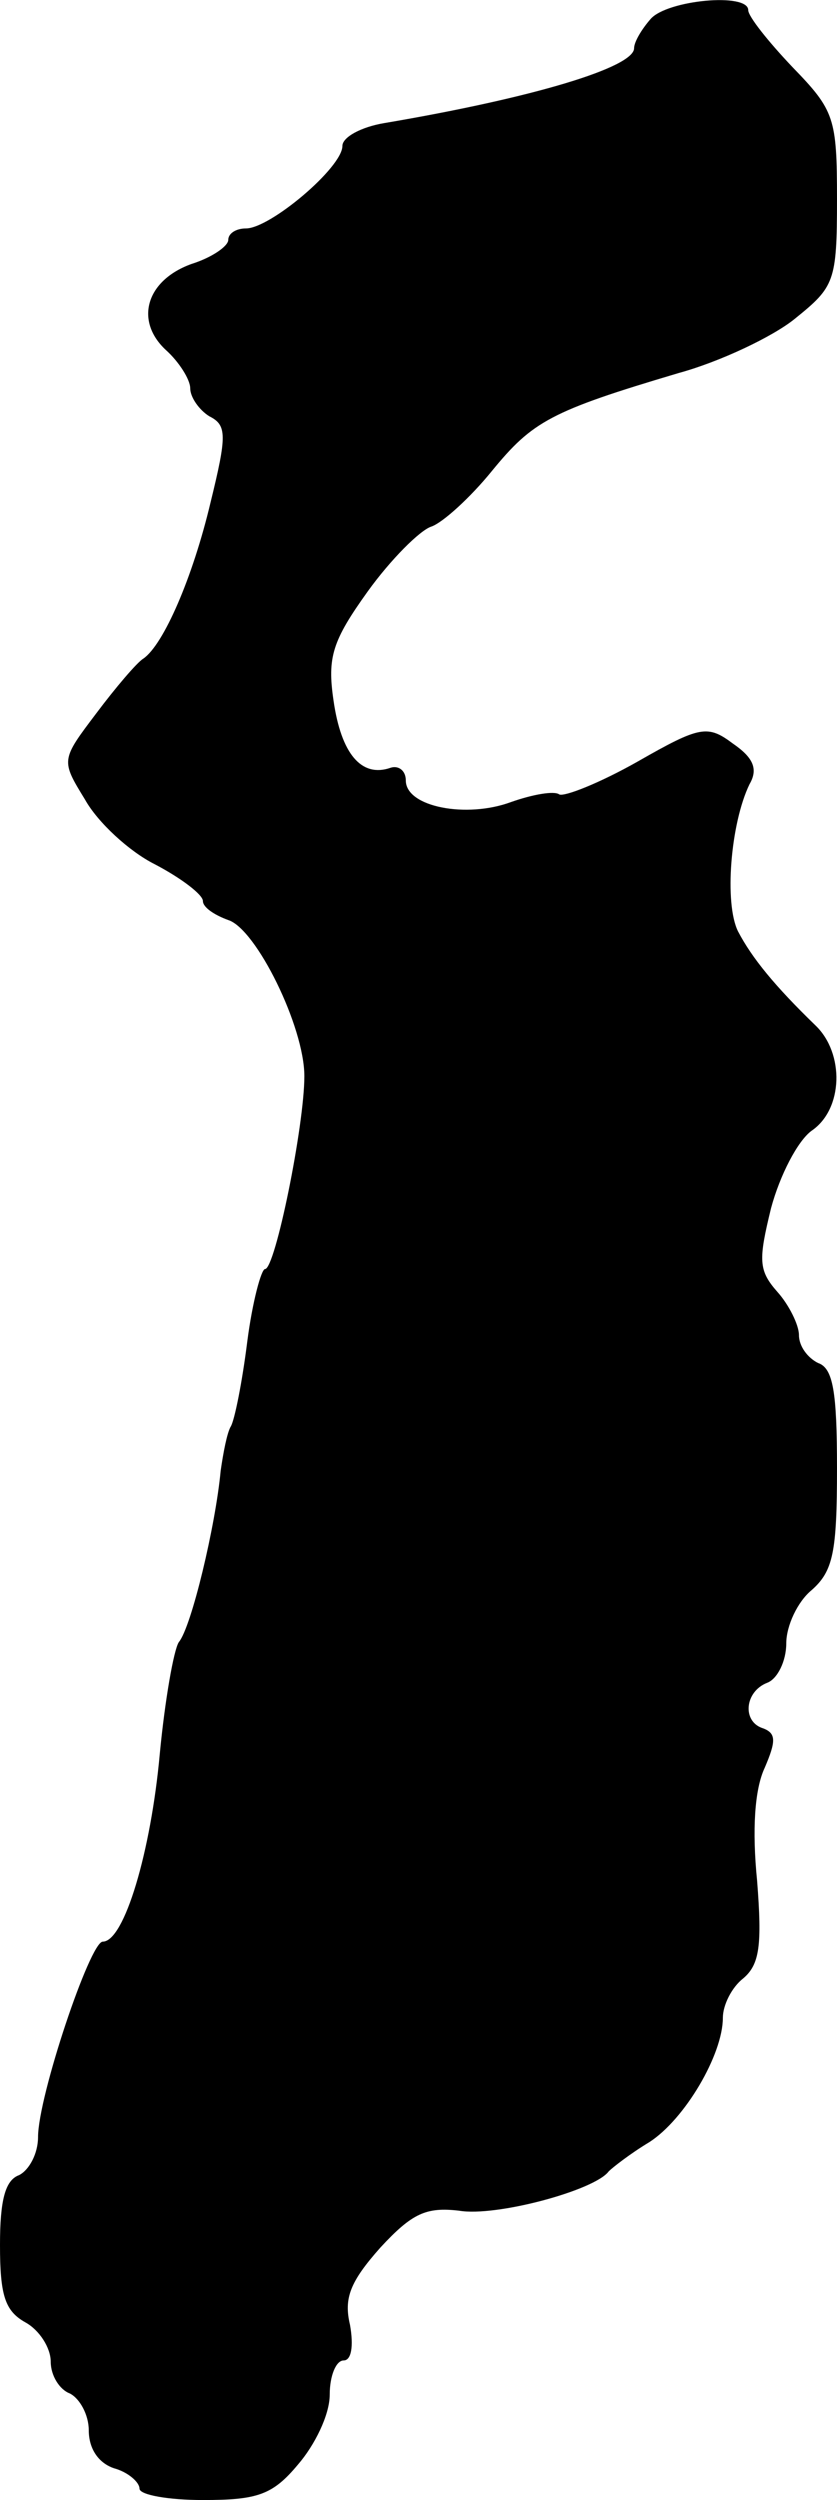 <?xml version="1.0" standalone="no"?>
<!DOCTYPE svg PUBLIC "-//W3C//DTD SVG 20010904//EN"
 "http://www.w3.org/TR/2001/REC-SVG-20010904/DTD/svg10.dtd">
<svg version="1.0" xmlns="http://www.w3.org/2000/svg"
 width="66pt" height="197pt" viewBox="0 0 66 197"
 preserveAspectRatio="xMidYMid meet">
<g transform="translate(0,197) scale(0.1,-0.1)"
fill="#000000" stroke="none">
<path d="M513 1955 c-7 -8 -13 -18 -13 -23 0 -15 -79 -39 -197 -59 -18 -3 -33
-11 -33 -18 0 -17 -57 -65 -76 -65 -8 0 -14 -4 -14 -9 0 -5 -13 -14 -29 -19
-36 -13 -45 -45 -20 -68 10 -9 19 -23 19 -30 0 -7 7 -17 15 -22 14 -7 14 -15
1 -68 -14 -59 -37 -112 -53 -123 -5 -3 -22 -23 -37 -43 -28 -37 -28 -37 -9
-68 10 -18 35 -41 55 -51 21 -11 38 -24 38 -29 0 -5 9 -11 20 -15 22 -7 60
-84 60 -123 0 -39 -23 -152 -31 -152 -3 0 -10 -26 -14 -57 -4 -32 -10 -62 -13
-67 -3 -5 -6 -21 -8 -35 -4 -43 -23 -123 -33 -135 -4 -6 -11 -46 -15 -88 -7
-77 -28 -148 -45 -148 -10 0 -51 -122 -51 -154 0 -13 -7 -26 -15 -30 -11 -4
-15 -20 -15 -55 0 -40 4 -52 20 -61 11 -6 20 -20 20 -31 0 -11 7 -22 15 -25 8
-4 15 -17 15 -29 0 -15 8 -26 20 -30 11 -3 20 -11 20 -16 0 -5 23 -9 50 -9 43
0 55 4 75 28 13 15 25 39 25 55 0 15 5 27 11 27 6 0 8 11 5 28 -5 21 0 34 24
61 25 27 36 32 62 29 29 -5 107 16 118 31 3 3 17 14 32 23 28 18 58 69 58 98
0 10 7 24 16 31 13 11 15 26 11 77 -4 40 -2 72 6 89 9 21 9 27 -1 31 -17 5
-15 29 3 36 8 3 15 17 15 31 0 14 9 33 20 42 17 15 20 30 20 96 0 60 -3 79
-15 83 -8 4 -15 13 -15 22 0 8 -8 24 -17 34 -15 17 -15 25 -5 66 7 26 21 53
32 61 25 17 26 61 3 83 -32 31 -50 53 -61 74 -11 22 -6 85 9 116 7 12 3 21
-13 32 -20 15 -26 14 -75 -14 -30 -17 -58 -28 -62 -26 -4 3 -21 0 -38 -6 -35
-13 -83 -4 -83 17 0 8 -6 12 -12 10 -23 -8 -39 11 -45 53 -5 34 -1 47 27 86
18 25 41 48 50 51 9 3 31 23 48 44 32 39 46 47 147 77 33 9 75 29 92 43 31 25
33 29 33 94 0 64 -2 70 -35 104 -19 20 -35 40 -35 45 0 14 -64 8 -77 -7z"/>
</g>
</svg>
